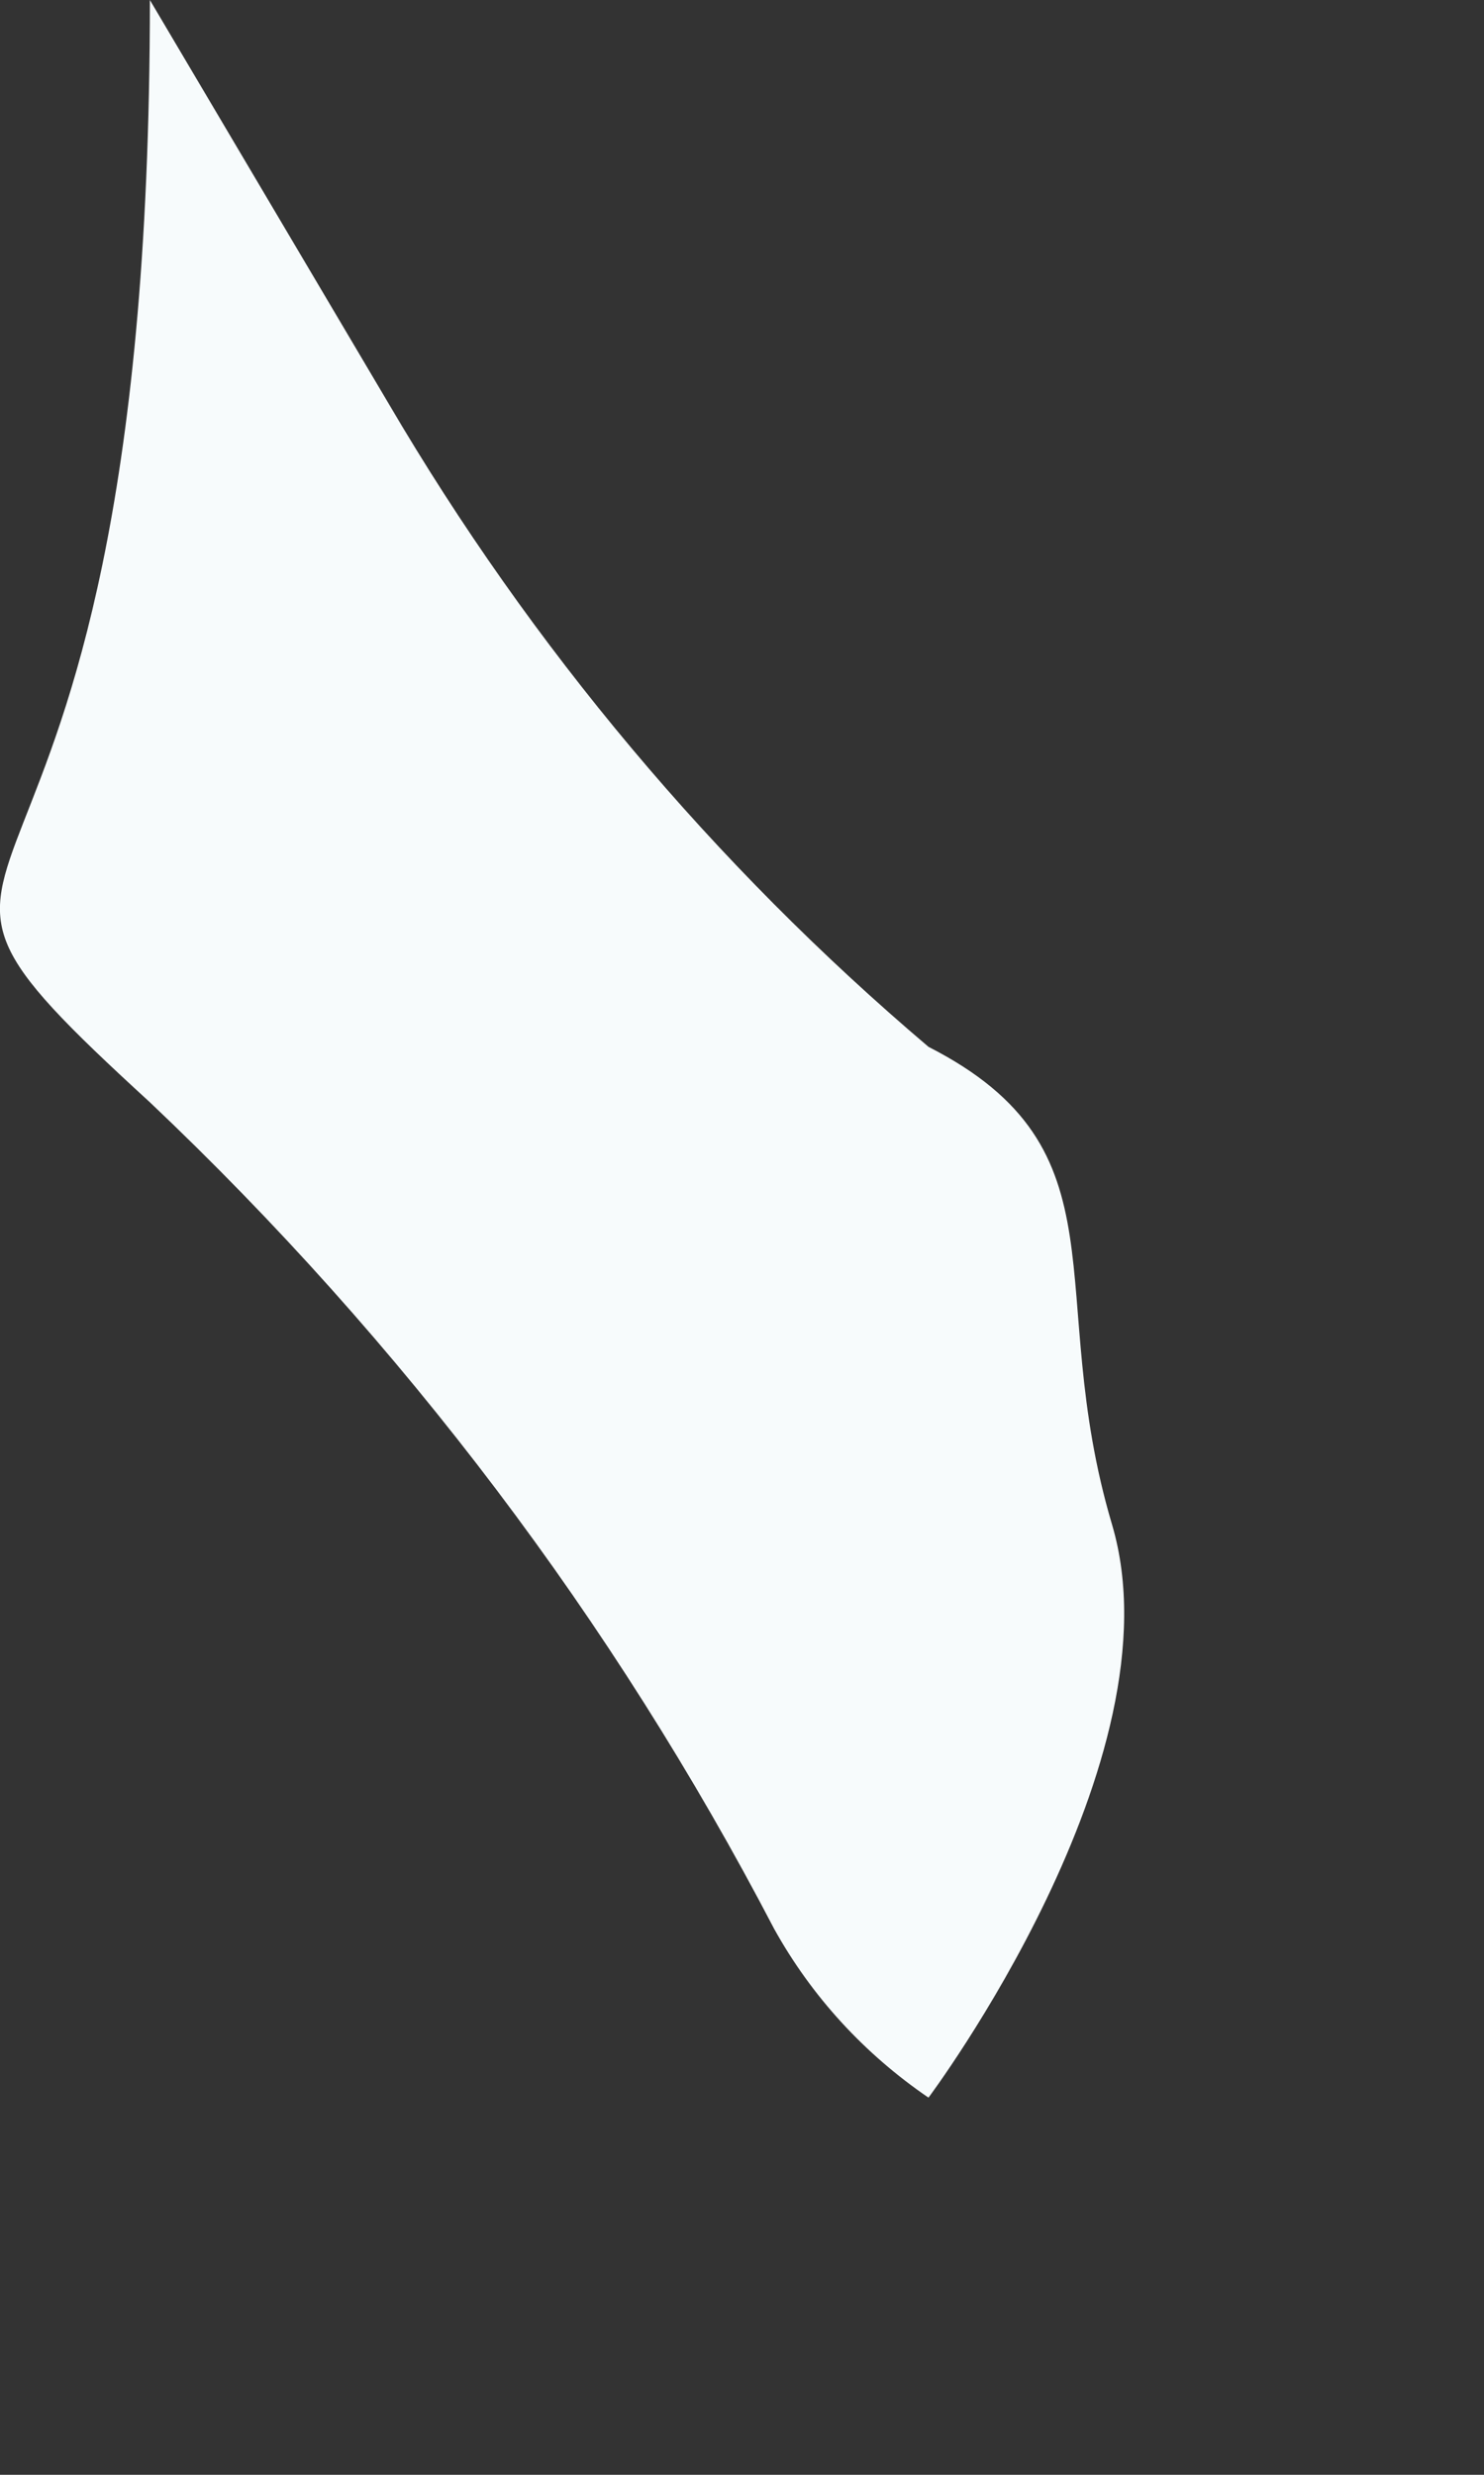 <?xml version="1.0" encoding="utf-8"?>
<svg xmlns="http://www.w3.org/2000/svg" fill="none" height="100%" overflow="visible" preserveAspectRatio="none" style="display: block;" viewBox="0 0 3 5" width="100%">
<rect x="0" y="0" width="3" height="5" fill="#333333" stroke="none"/>
<path d="M1.877 2.115C1.443 1.747 1.074 1.307 0.786 0.816L0.303 0C0.303 2.086 -0.379 1.603 0.303 2.227C0.813 2.71 1.24 3.274 1.565 3.897C1.641 4.034 1.748 4.15 1.877 4.238C1.877 4.238 2.389 3.555 2.248 3.08C2.107 2.605 2.285 2.323 1.877 2.115Z" fill="#F7FBFC" id="Vector"/>
</svg>
